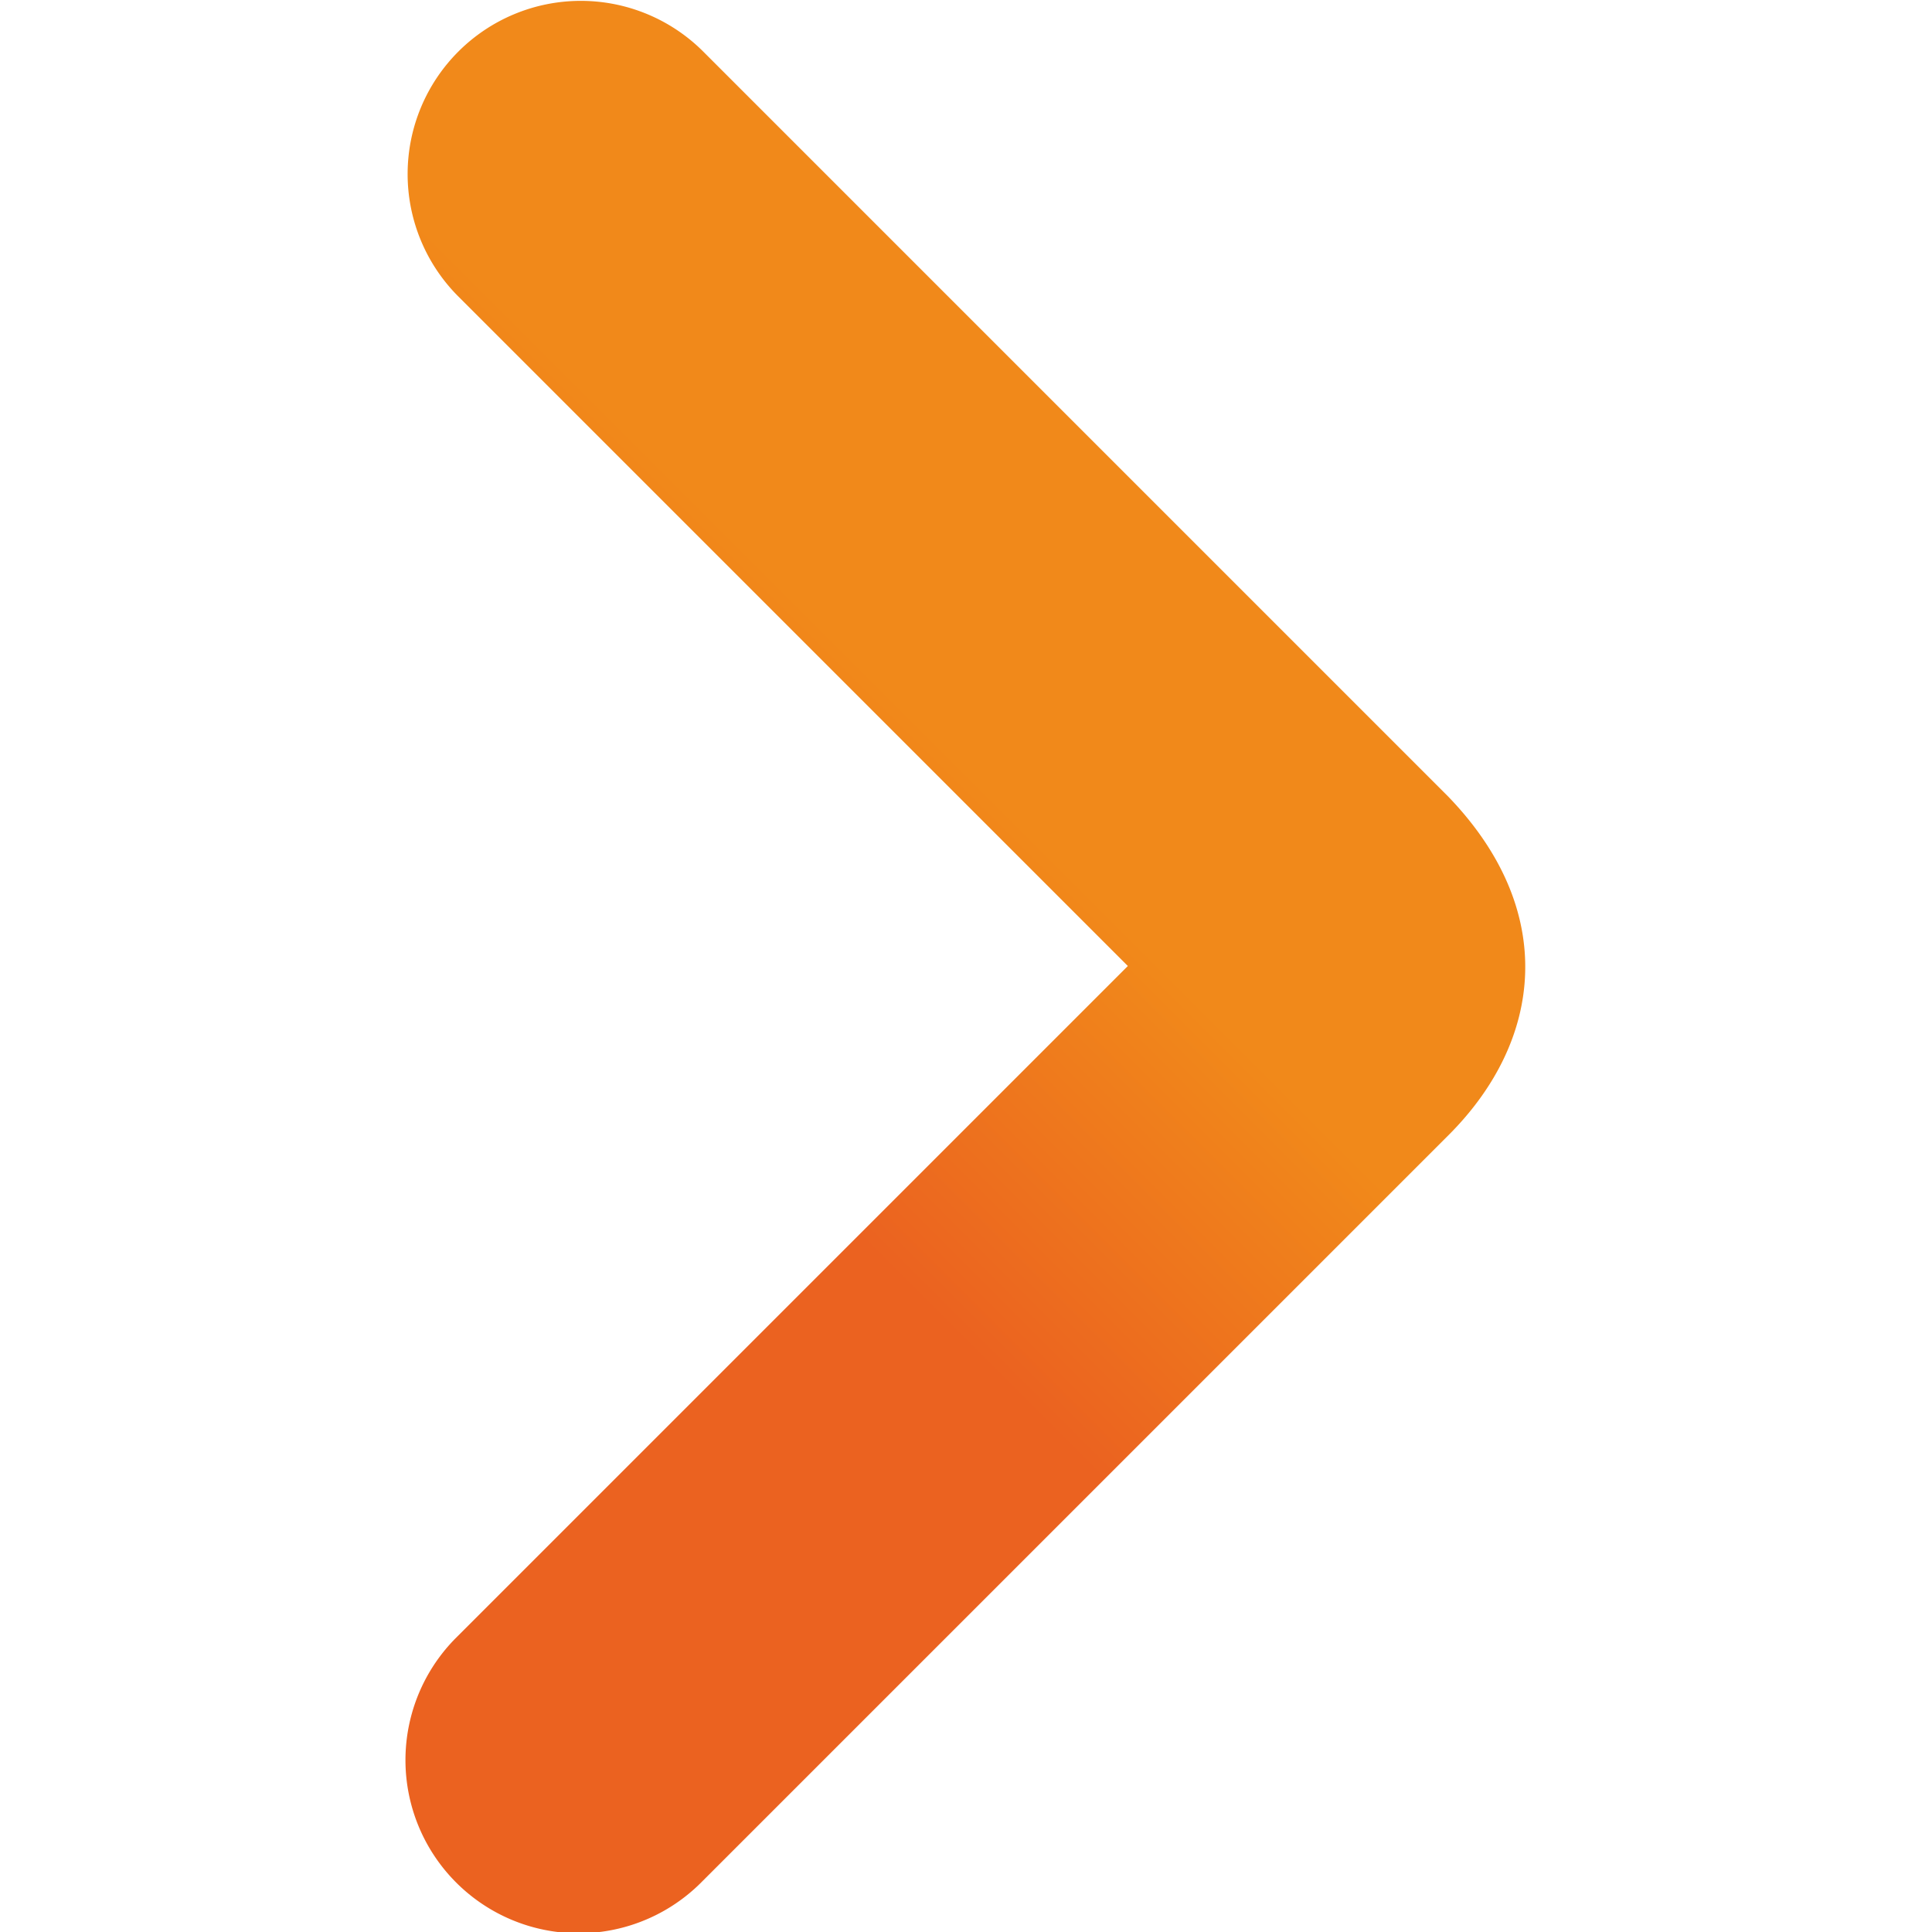 <?xml version="1.0"?>
<svg xmlns="http://www.w3.org/2000/svg" xmlns:xlink="http://www.w3.org/1999/xlink" xmlns:svgjs="http://svgjs.com/svgjs" version="1.1" width="512" height="512" x="0" y="0" viewBox="0 0 512 512" style="enable-background:new 0 0 512 512" xml:space="preserve" class=""><g><linearGradient id="GradientFill_1" gradientUnits="userSpaceOnUse" x1="16.099" x2="291.163" y1="393.532" y2="118.468"><stop stop-opacity="1" stop-color="#eb6220" offset="0"/><stop stop-opacity="1" stop-color="#eb6220" offset="0.148"/><stop stop-opacity="1" stop-color="#eb6220" offset="0.503"/><stop stop-opacity="1" stop-color="#f1891a" offset="0.781"/><stop stop-opacity="1" stop-color="#f1891a" offset="0.881"/><stop stop-opacity="1" stop-color="#f1891a" offset="1"/></linearGradient><path d="m383.9 300.8c25.139-25.14 28.977-59.53-.086-89.679l-197.731-197.734a45.893 45.893 0 0 0 -64.9 64.9l177.706 177.713-177.709 177.71a45.893 45.893 0 1 0 64.9 64.9z" fill="url(#GradientFill_1)" fill-rule="evenodd" data-original="url(#GradientFill_1)"/></g></svg>
